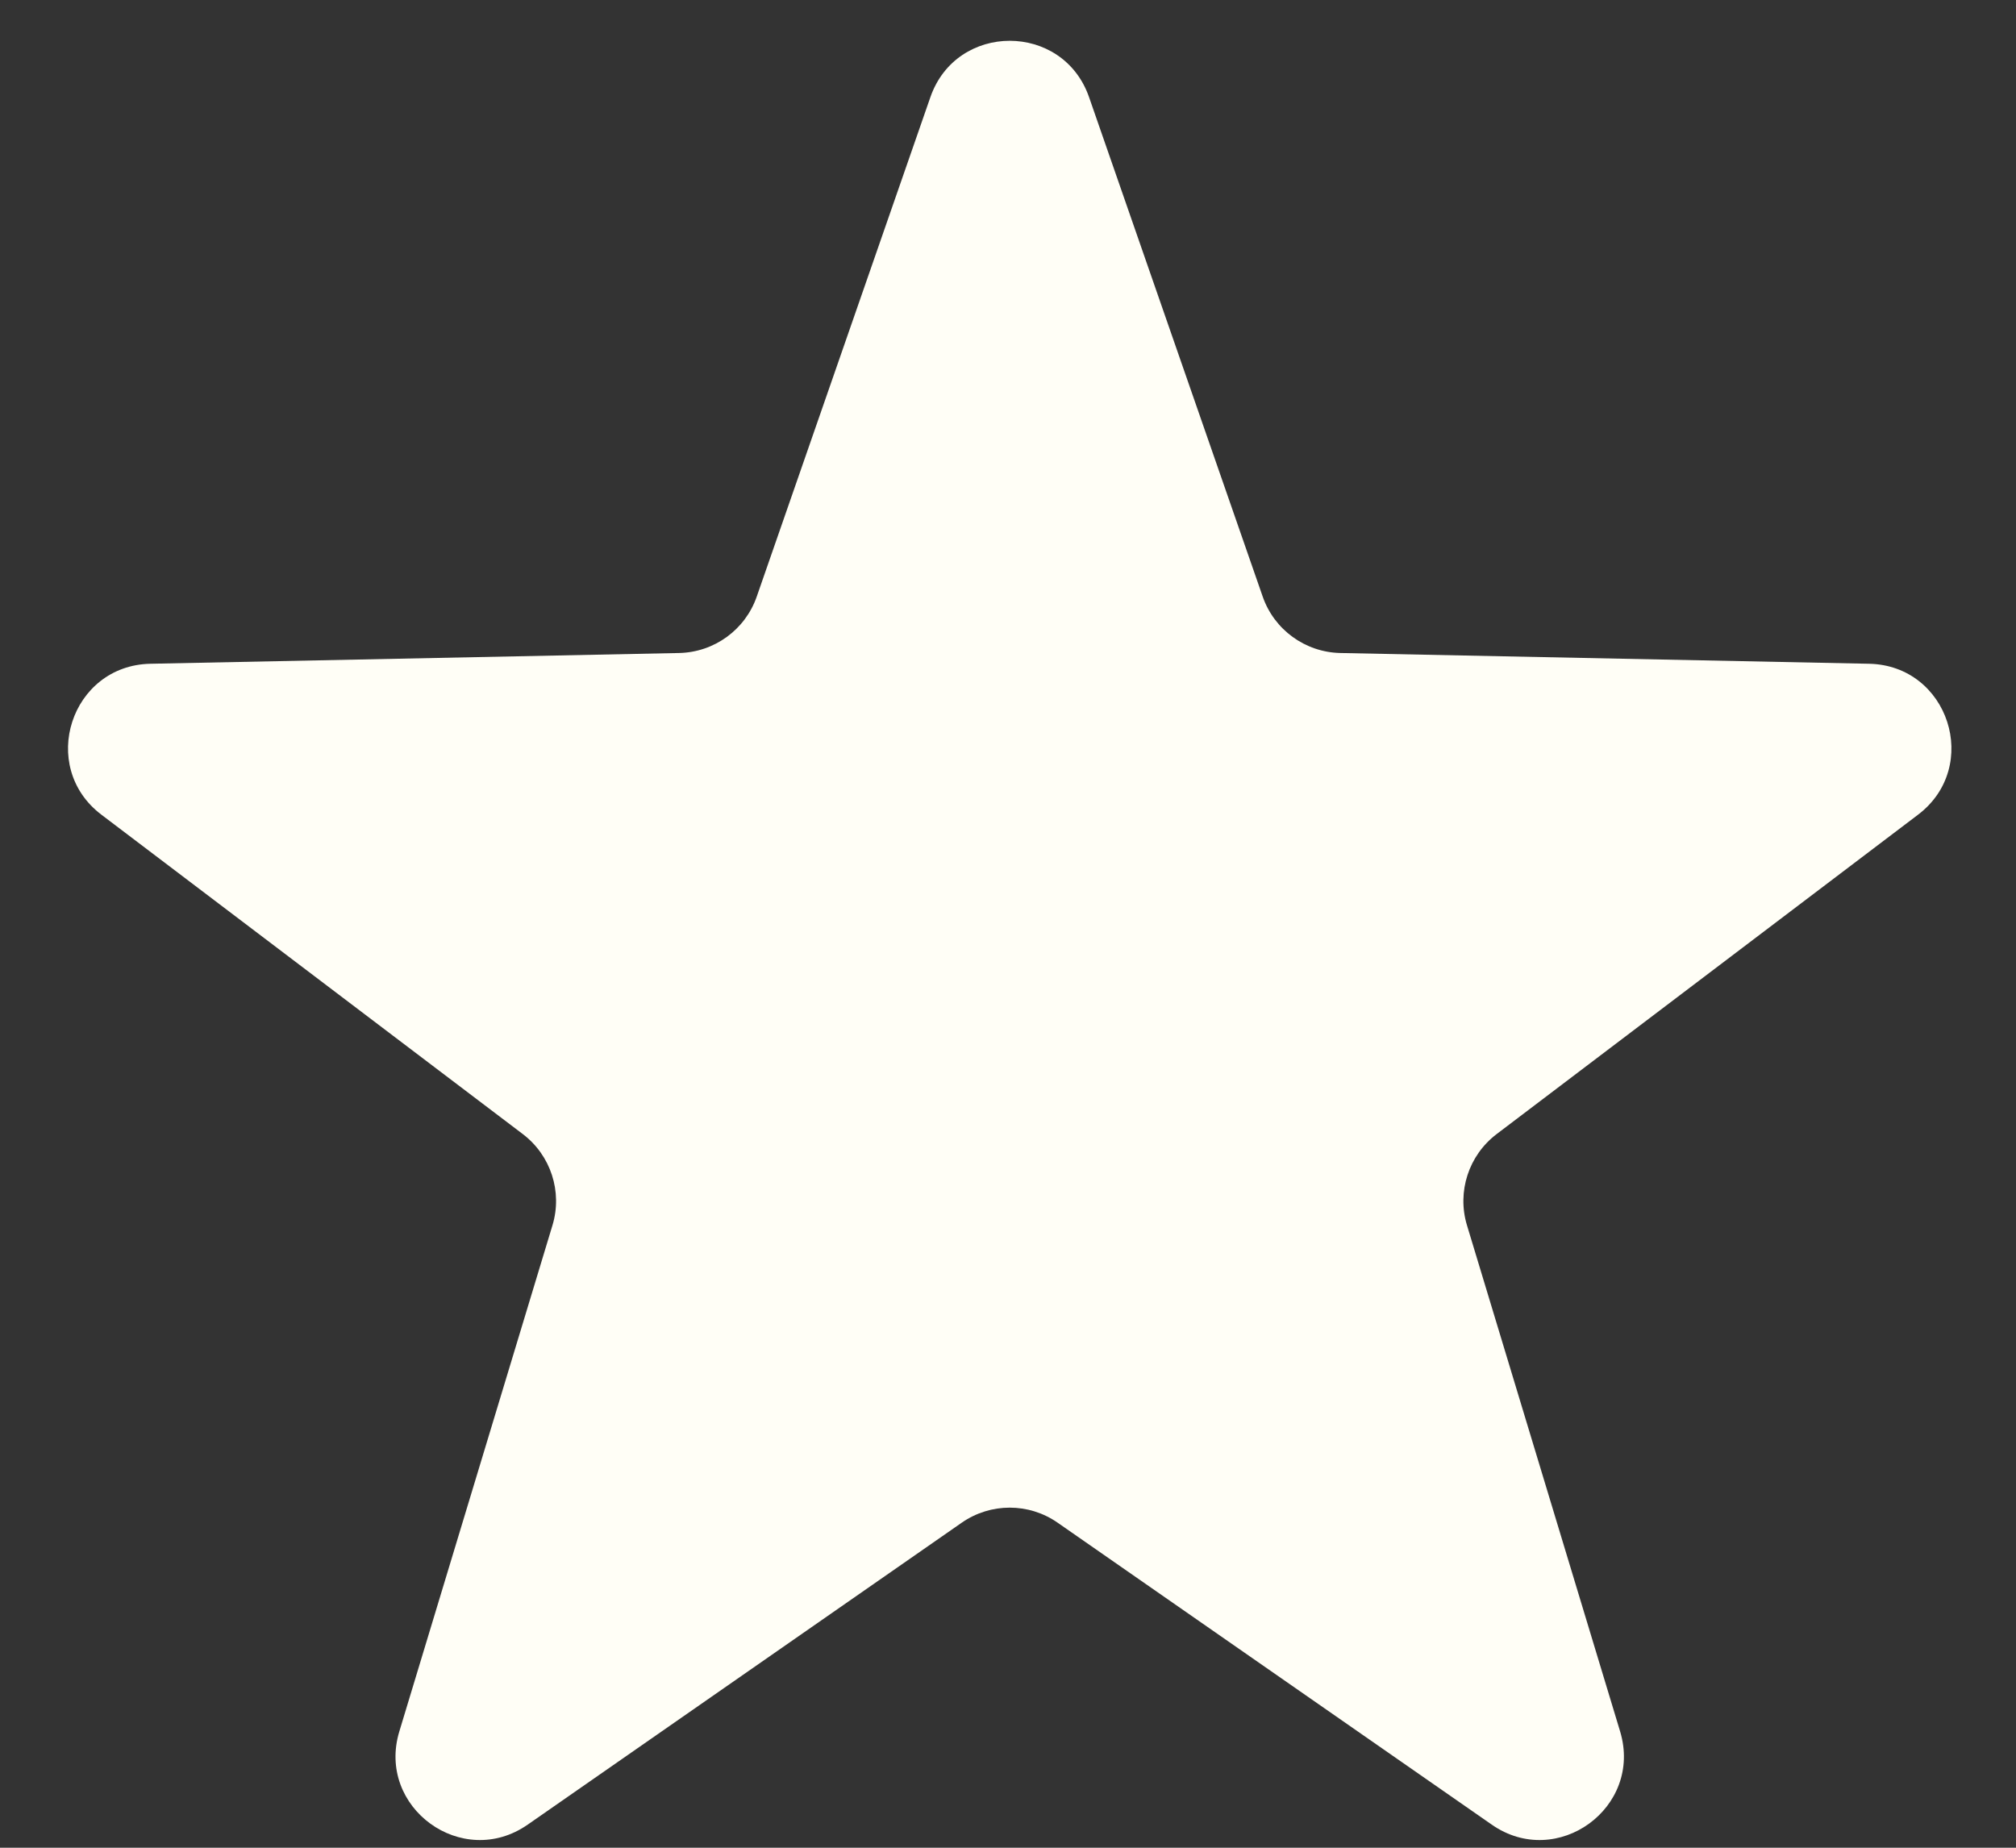<svg width="24" height="22" viewBox="0 0 24 22" fill="none" xmlns="http://www.w3.org/2000/svg">
<rect x="0" y="0" width="24" height="22" fill="#333333" stroke="none"/>
<path d="M11.076 1.157C11.387 0.262 12.654 0.262 12.965 1.157L15.032 7.103C15.169 7.498 15.538 7.766 15.956 7.775L22.25 7.903C23.198 7.922 23.589 9.127 22.834 9.7L17.817 13.503C17.484 13.756 17.343 14.189 17.464 14.589L19.287 20.615C19.561 21.522 18.537 22.267 17.759 21.725L12.591 18.13C12.248 17.891 11.793 17.891 11.449 18.13L6.282 21.725C5.504 22.267 4.479 21.522 4.754 20.615L6.577 14.589C6.698 14.189 6.557 13.756 6.224 13.503L1.207 9.7C0.452 9.127 0.843 7.922 1.791 7.903L8.085 7.775C8.503 7.766 8.872 7.498 9.009 7.103L11.076 1.157Z" fill="#FFFEF6"/>
</svg>
